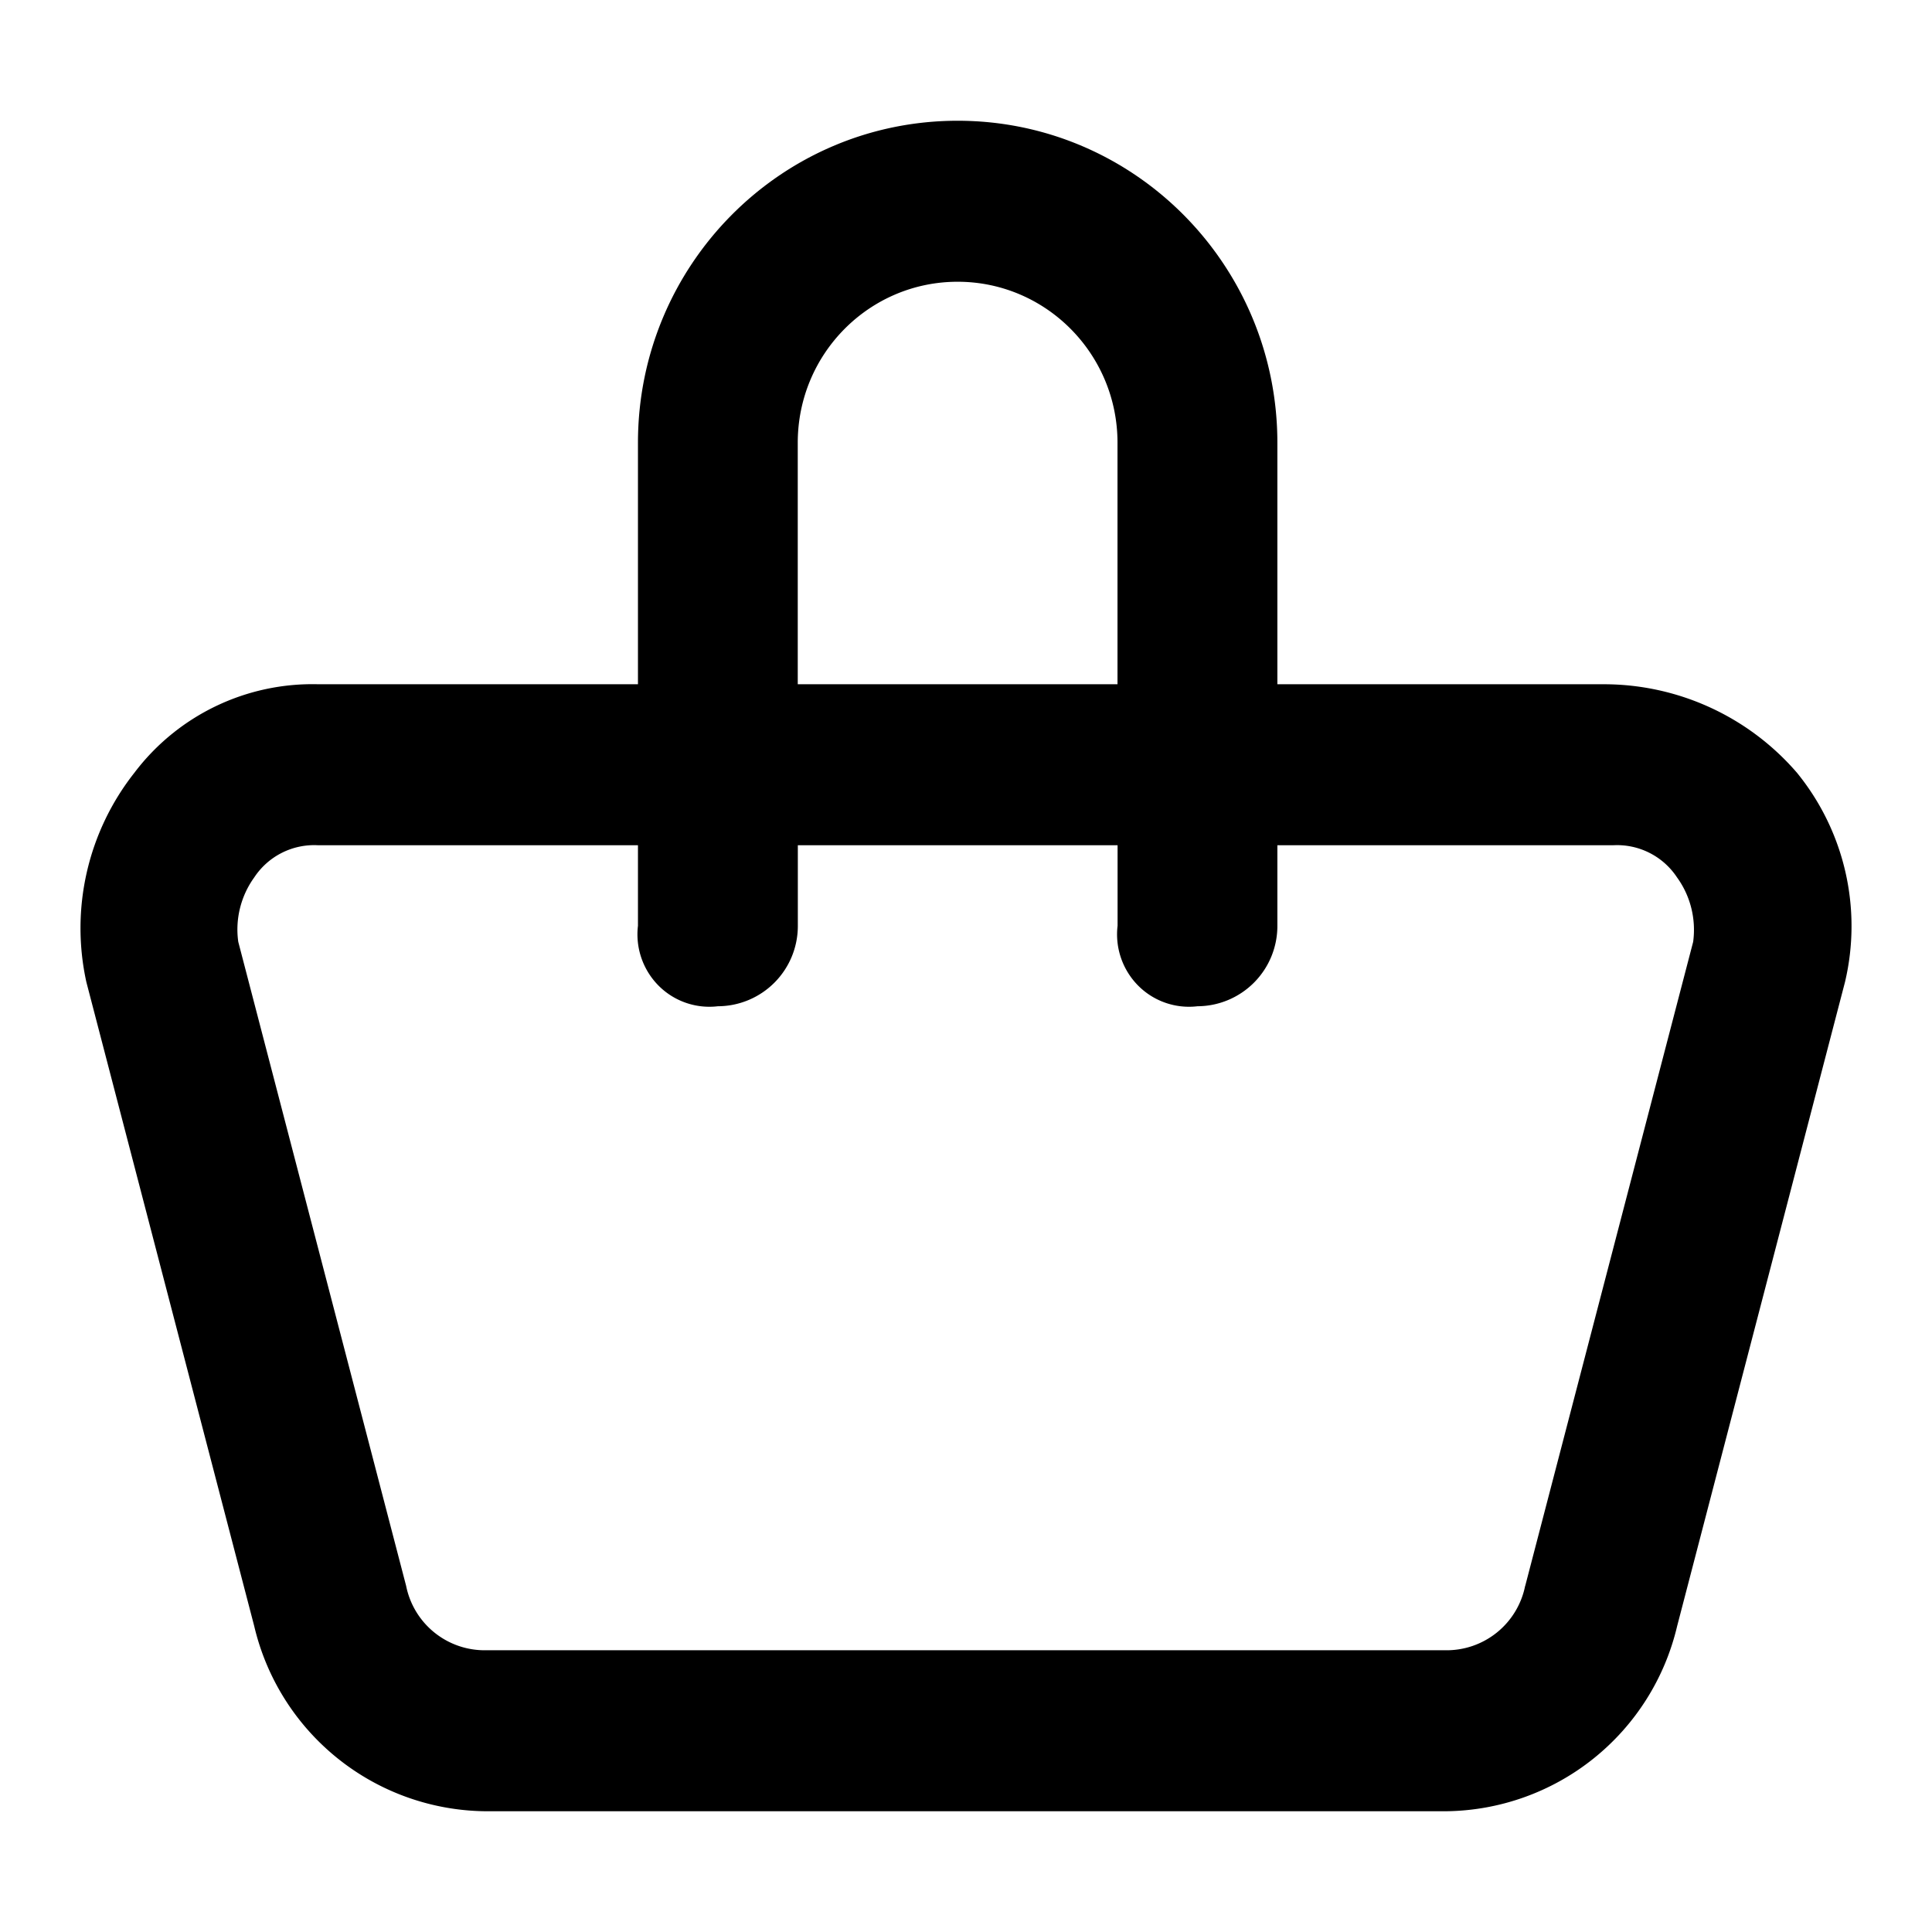 <svg xmlns="http://www.w3.org/2000/svg" width="24" height="24"><path d="M22.323 9.6a3.168 3.168 0 0 0-2.383-1.1h-4.072v-3c0-2.21-1.778-4-3.972-4-2.193 0-3.971 1.79-3.971 4v3H3.953a2.773 2.773 0 0 0-2.284 1.1 3.117 3.117 0 0 0-.596 2.6l2.085 8a2.983 2.983 0 0 0 2.88 2.3h11.916a2.983 2.983 0 0 0 2.88-2.3l2.085-8a3.016 3.016 0 0 0-.596-2.6ZM9.91 5.5c0-1.105.889-2 1.986-2 1.096 0 1.986.895 1.986 2v3H9.91v-3Zm9.036 14.2a.995.995 0 0 1-.993.8H6.038a.995.995 0 0 1-.993-.8l-2.085-8c-.04-.282.032-.57.198-.8a.892.892 0 0 1 .795-.4h3.972v1a.904.904 0 0 0 .255.743.89.89 0 0 0 .738.257.997.997 0 0 0 .993-1v-1h3.972v1a.904.904 0 0 0 .255.743.89.89 0 0 0 .738.257.997.997 0 0 0 .992-1v-1h4.171a.892.892 0 0 1 .794.4c.167.23.238.518.2.8l-2.086 8Z"/></svg>